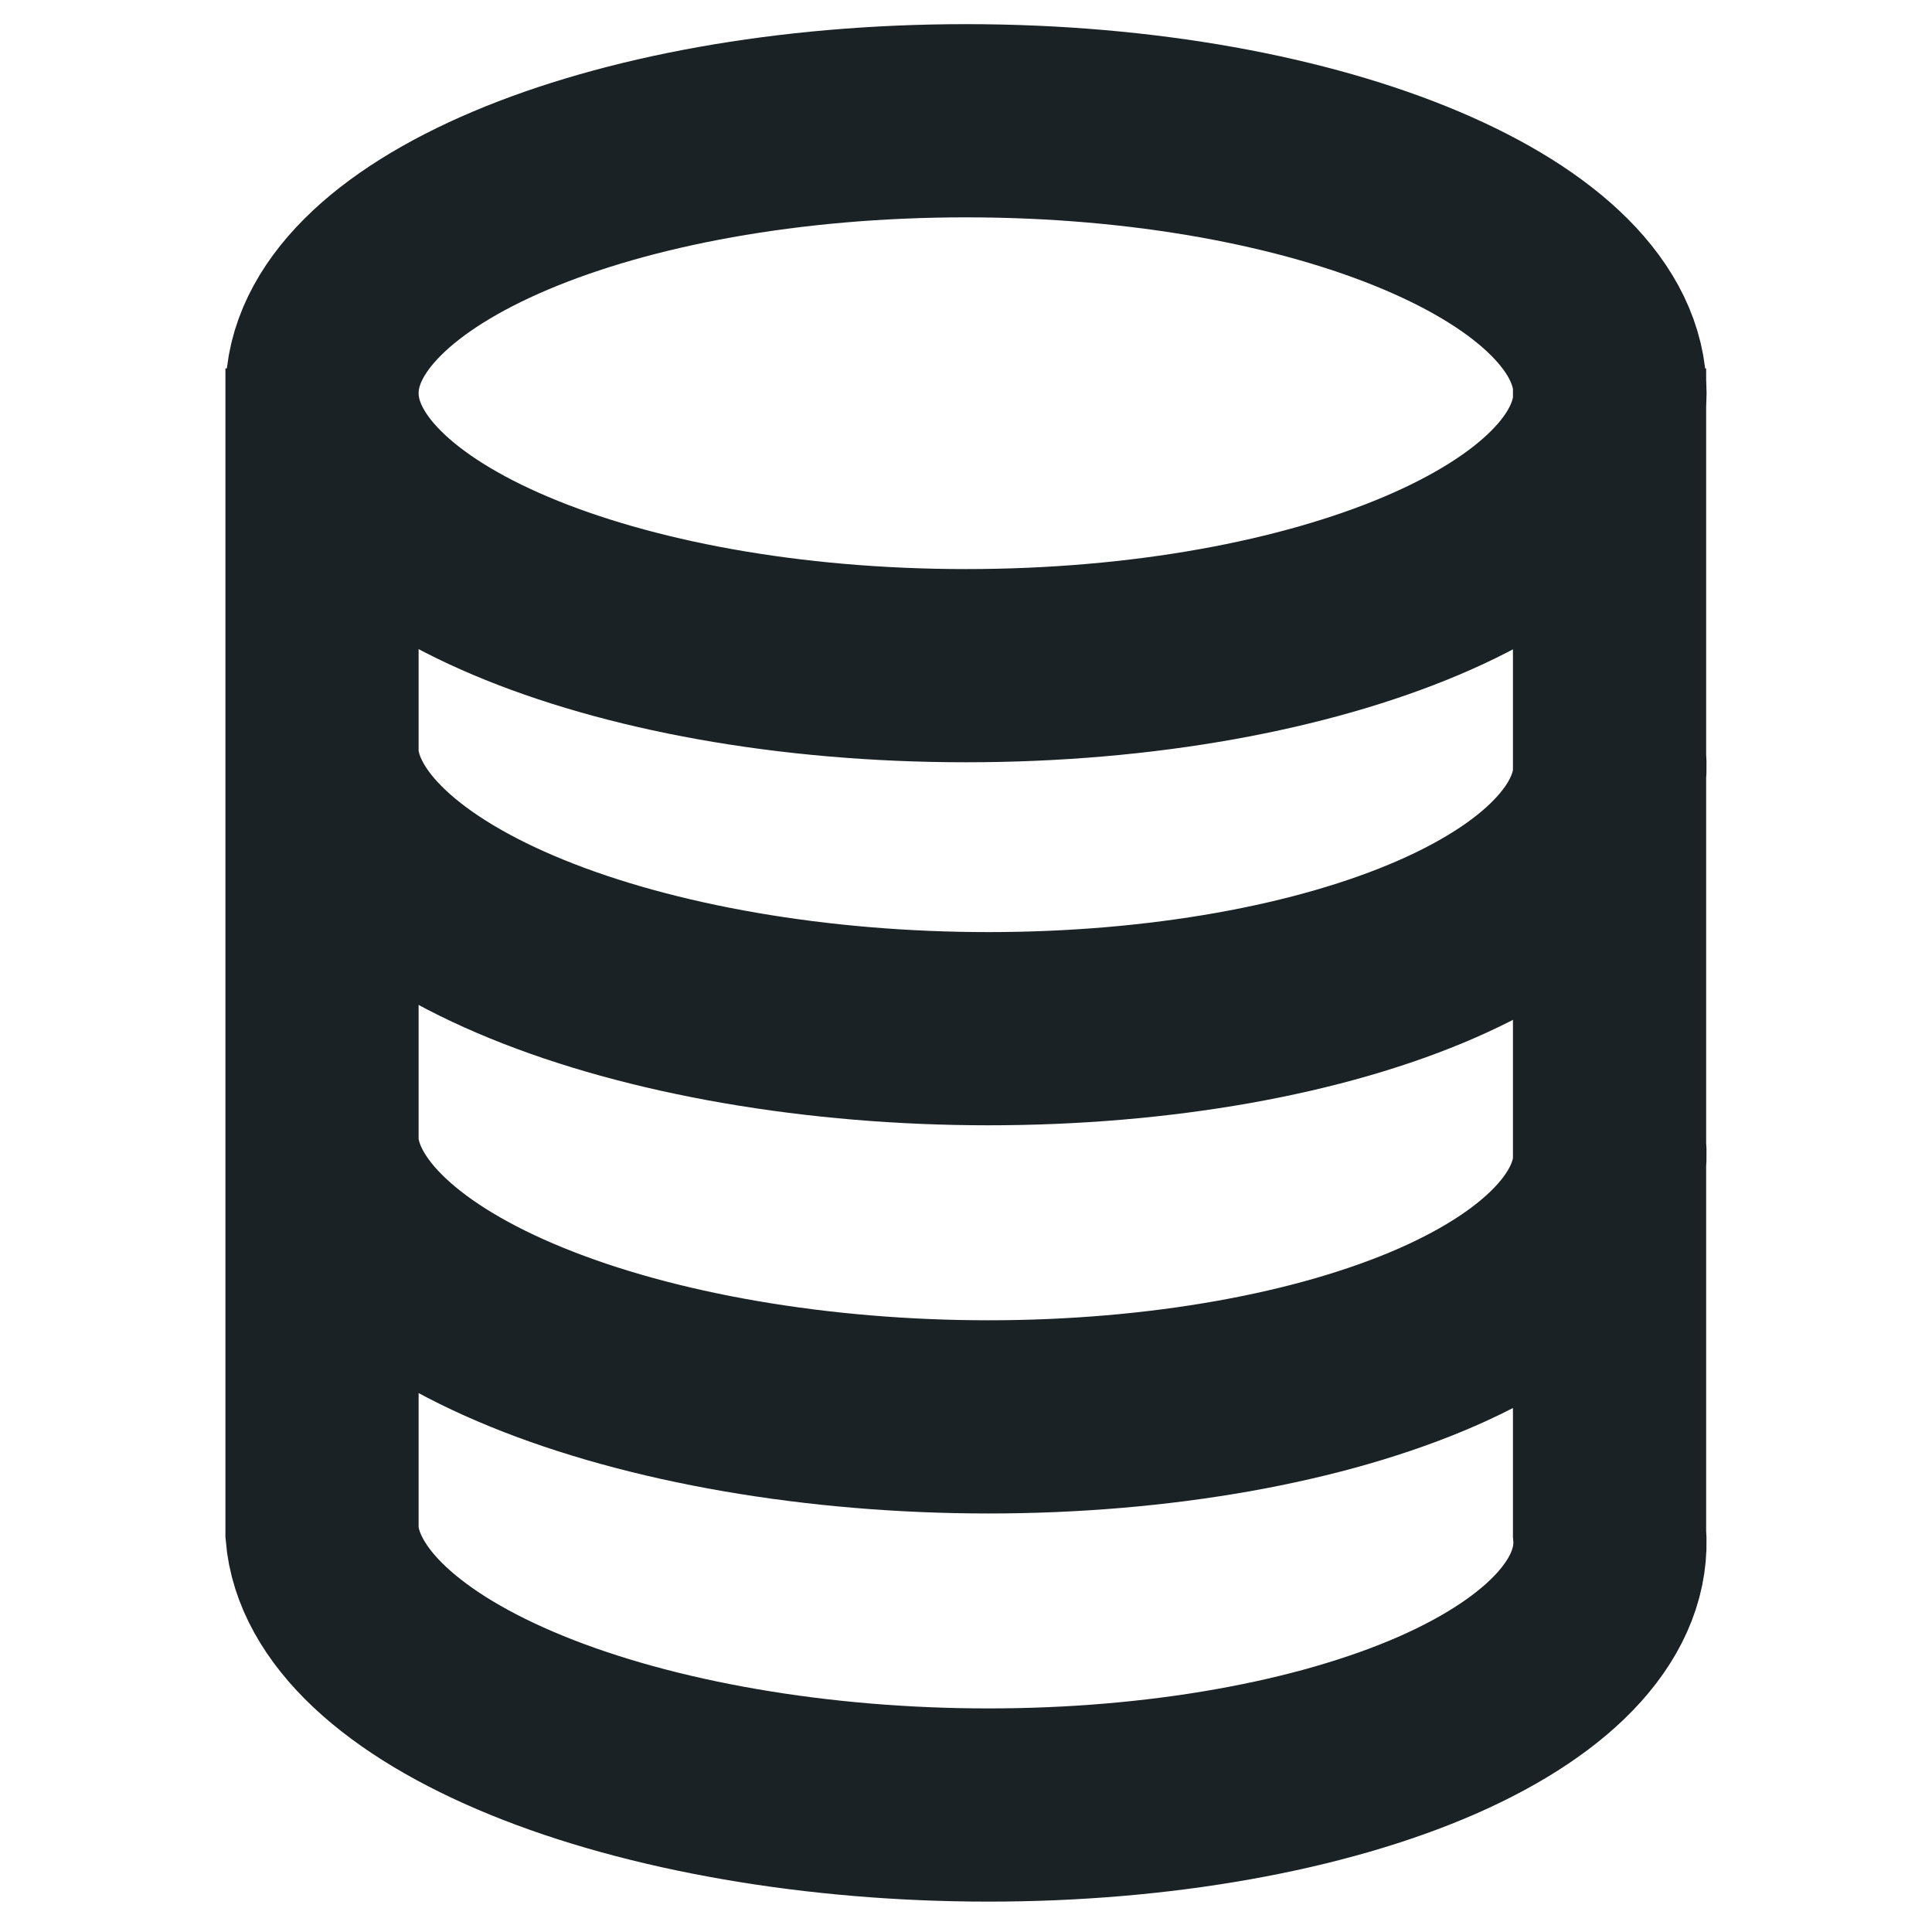 <svg xmlns="http://www.w3.org/2000/svg" width="40" height="40" fill="none" viewBox="0 0 40 40"><path stroke="#1b2225" stroke-width="4" d="M6.667 7.628v24.109c.062.74.467 1.472 1.194 2.156.727.683 1.76 1.304 3.042 1.827 1.28.523 2.785.938 4.425 1.221 1.641.284 3.386.43 5.137.43s3.471-.146 5.065-.43c1.593-.283 3.028-.698 4.222-1.22 1.194-.524 2.124-1.145 2.737-1.828.613-.684.897-1.416.835-2.156V7.628M6.667 15.664c.062.74.467 1.473 1.194 2.156.727.684 1.76 1.305 3.042 1.828 1.28.523 2.785.938 4.425 1.221 1.641.283 3.386.429 5.137.429s3.471-.146 5.065-.429c1.593-.283 3.028-.698 4.222-1.221s2.124-1.144 2.737-1.828c.613-.683.897-1.416.835-2.156M6.667 23.7c.062.74.467 1.473 1.194 2.156.727.684 1.76 1.305 3.042 1.828 1.28.523 2.785.938 4.425 1.221 1.641.283 3.386.43 5.137.43s3.471-.147 5.065-.43c1.593-.283 3.028-.698 4.222-1.22 1.194-.524 2.124-1.145 2.737-1.829s.897-1.416.835-2.156m.009-15.56c0 3.116-5.97 5.642-13.333 5.642S6.667 11.256 6.667 8.14 12.637 2.5 20 2.5s13.333 2.525 13.333 5.64Z"/></svg>